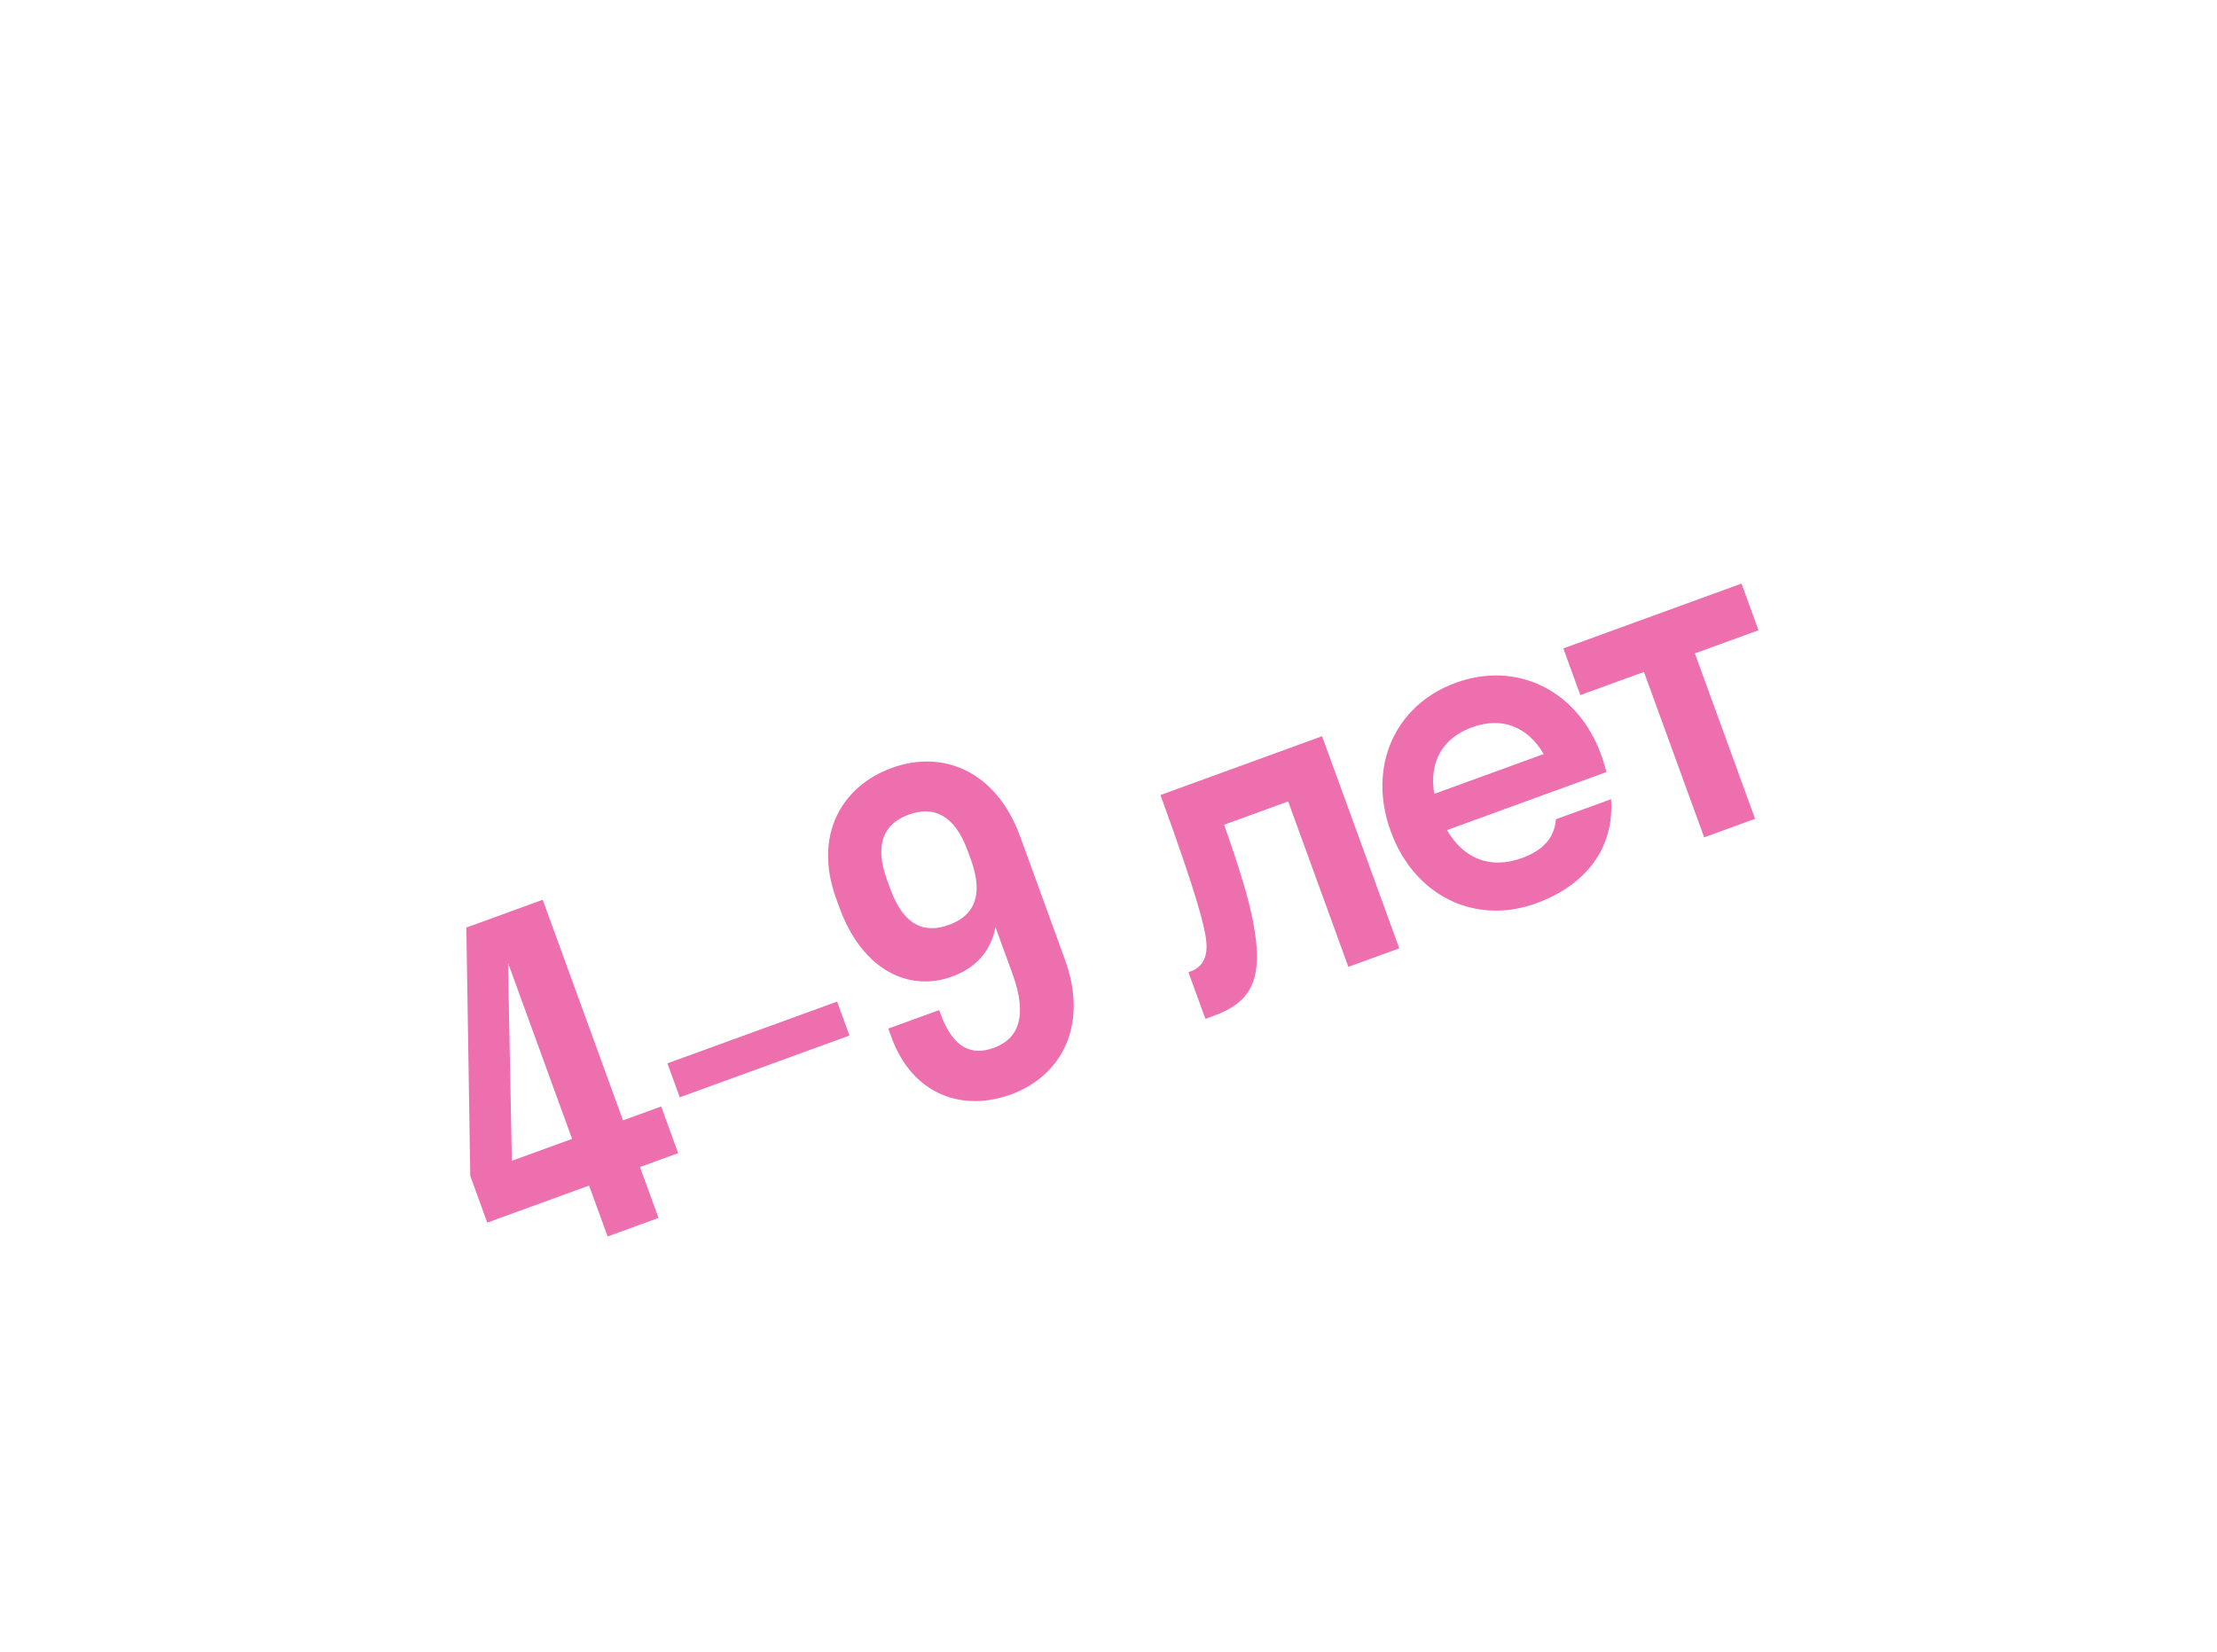 <?xml version="1.0" encoding="UTF-8"?> <svg xmlns="http://www.w3.org/2000/svg" width="212" height="158" viewBox="0 0 212 158" fill="none"> <g clip-path="url(#clip0)" filter="url(#filter0_b)"> <path opacity="0.9" d="M147.159 29.117C140.149 31.669 134.308 36.017 129.975 41.44C119.601 31.567 104.108 27.812 89.682 33.063C75.256 38.313 65.802 51.149 64.203 65.386C57.397 64.017 50.128 64.441 43.118 66.992C22.865 74.357 11.453 94.1 17.964 111.988C31.465 149.082 85.669 138.86 123.215 125.195C160.761 111.529 208.856 84.524 195.353 47.424C188.842 29.535 167.416 21.744 147.159 29.117Z" fill="white"></path> <path d="M44.97 112.456L46.594 116.919L56.33 113.375L58.102 118.243L62.97 116.471L61.198 111.603L64.849 110.275L63.225 105.812L59.574 107.141L51.896 86.047L44.594 88.705L44.97 112.456ZM48.946 111.009L48.579 92.078L54.706 108.913L48.946 111.009ZM81.228 99.03L80.047 95.785L63.821 101.69L65.002 104.936L81.228 99.03ZM96.817 93.126C98.323 97.264 97.342 99.367 95.03 100.208C92.921 100.976 91.139 100.246 89.958 97.001L89.81 96.595L84.942 98.367L85.238 99.178C87.26 104.736 92.07 106.339 96.654 104.67C101.482 102.913 104.136 98.088 101.832 91.76L97.551 79.996C95.247 73.668 90.113 71.678 85.285 73.435C80.458 75.192 77.76 79.895 79.96 85.939L80.255 86.751C82.514 92.957 87.058 94.841 91.034 93.394C93.143 92.626 94.714 91.135 95.193 88.664L96.817 93.126ZM92.83 82.174C94.13 85.743 93.061 87.603 90.748 88.444C88.396 89.3 86.422 88.549 85.123 84.979L84.828 84.168C83.558 80.679 84.557 78.753 86.91 77.897C89.222 77.055 91.265 77.874 92.535 81.362L92.83 82.174ZM133.806 90.689L126.423 70.406L110.968 76.031C114.452 85.605 115.335 88.913 115.376 90.414C115.409 91.642 114.901 92.516 113.887 92.886L113.643 92.974L115.267 97.436L115.998 97.171C119.608 95.857 120.917 93.772 119.819 88.108C119.421 86.002 118.549 83.103 117.054 78.87L123.18 76.64L128.938 92.461L133.806 90.689ZM153.619 73.83C153.468 73.288 153.316 72.746 153.11 72.178C150.851 65.972 145.011 63.181 139.211 65.293C133.41 67.404 130.73 73.295 132.989 79.501C135.248 85.708 141.087 88.498 146.888 86.387C151.675 84.644 154.377 81.088 154.059 76.427L148.785 78.346C148.653 80.002 147.691 81.271 145.541 82.054C142.539 83.146 139.972 82.151 138.366 79.382L153.619 73.83ZM140.761 69.552C143.6 68.519 146.057 69.462 147.618 72.11L137.152 75.919C136.646 72.887 137.921 70.586 140.761 69.552ZM167.829 78.305L162.071 62.485L168.156 60.27L166.531 55.808L149.494 62.009L151.118 66.471L157.203 64.257L162.961 80.077L167.829 78.305Z" fill="#ED6FAD"></path> </g> <defs> <filter id="filter0_b" x="-2.529" y="-2.736" width="217.956" height="163.73" filterUnits="userSpaceOnUse" color-interpolation-filters="sRGB"> <feFlood flood-opacity="0" result="BackgroundImageFix"></feFlood> <feGaussianBlur in="BackgroundImage" stdDeviation="1.758"></feGaussianBlur> <feComposite in2="SourceAlpha" operator="in" result="effect1_backgroundBlur"></feComposite> <feBlend mode="normal" in="SourceGraphic" in2="effect1_backgroundBlur" result="shape"></feBlend> </filter> <clipPath id="clip0"> <rect width="188.773" height="98.045" fill="white" transform="translate(0.988 65.345) rotate(-20)"></rect> </clipPath> </defs> </svg> 
